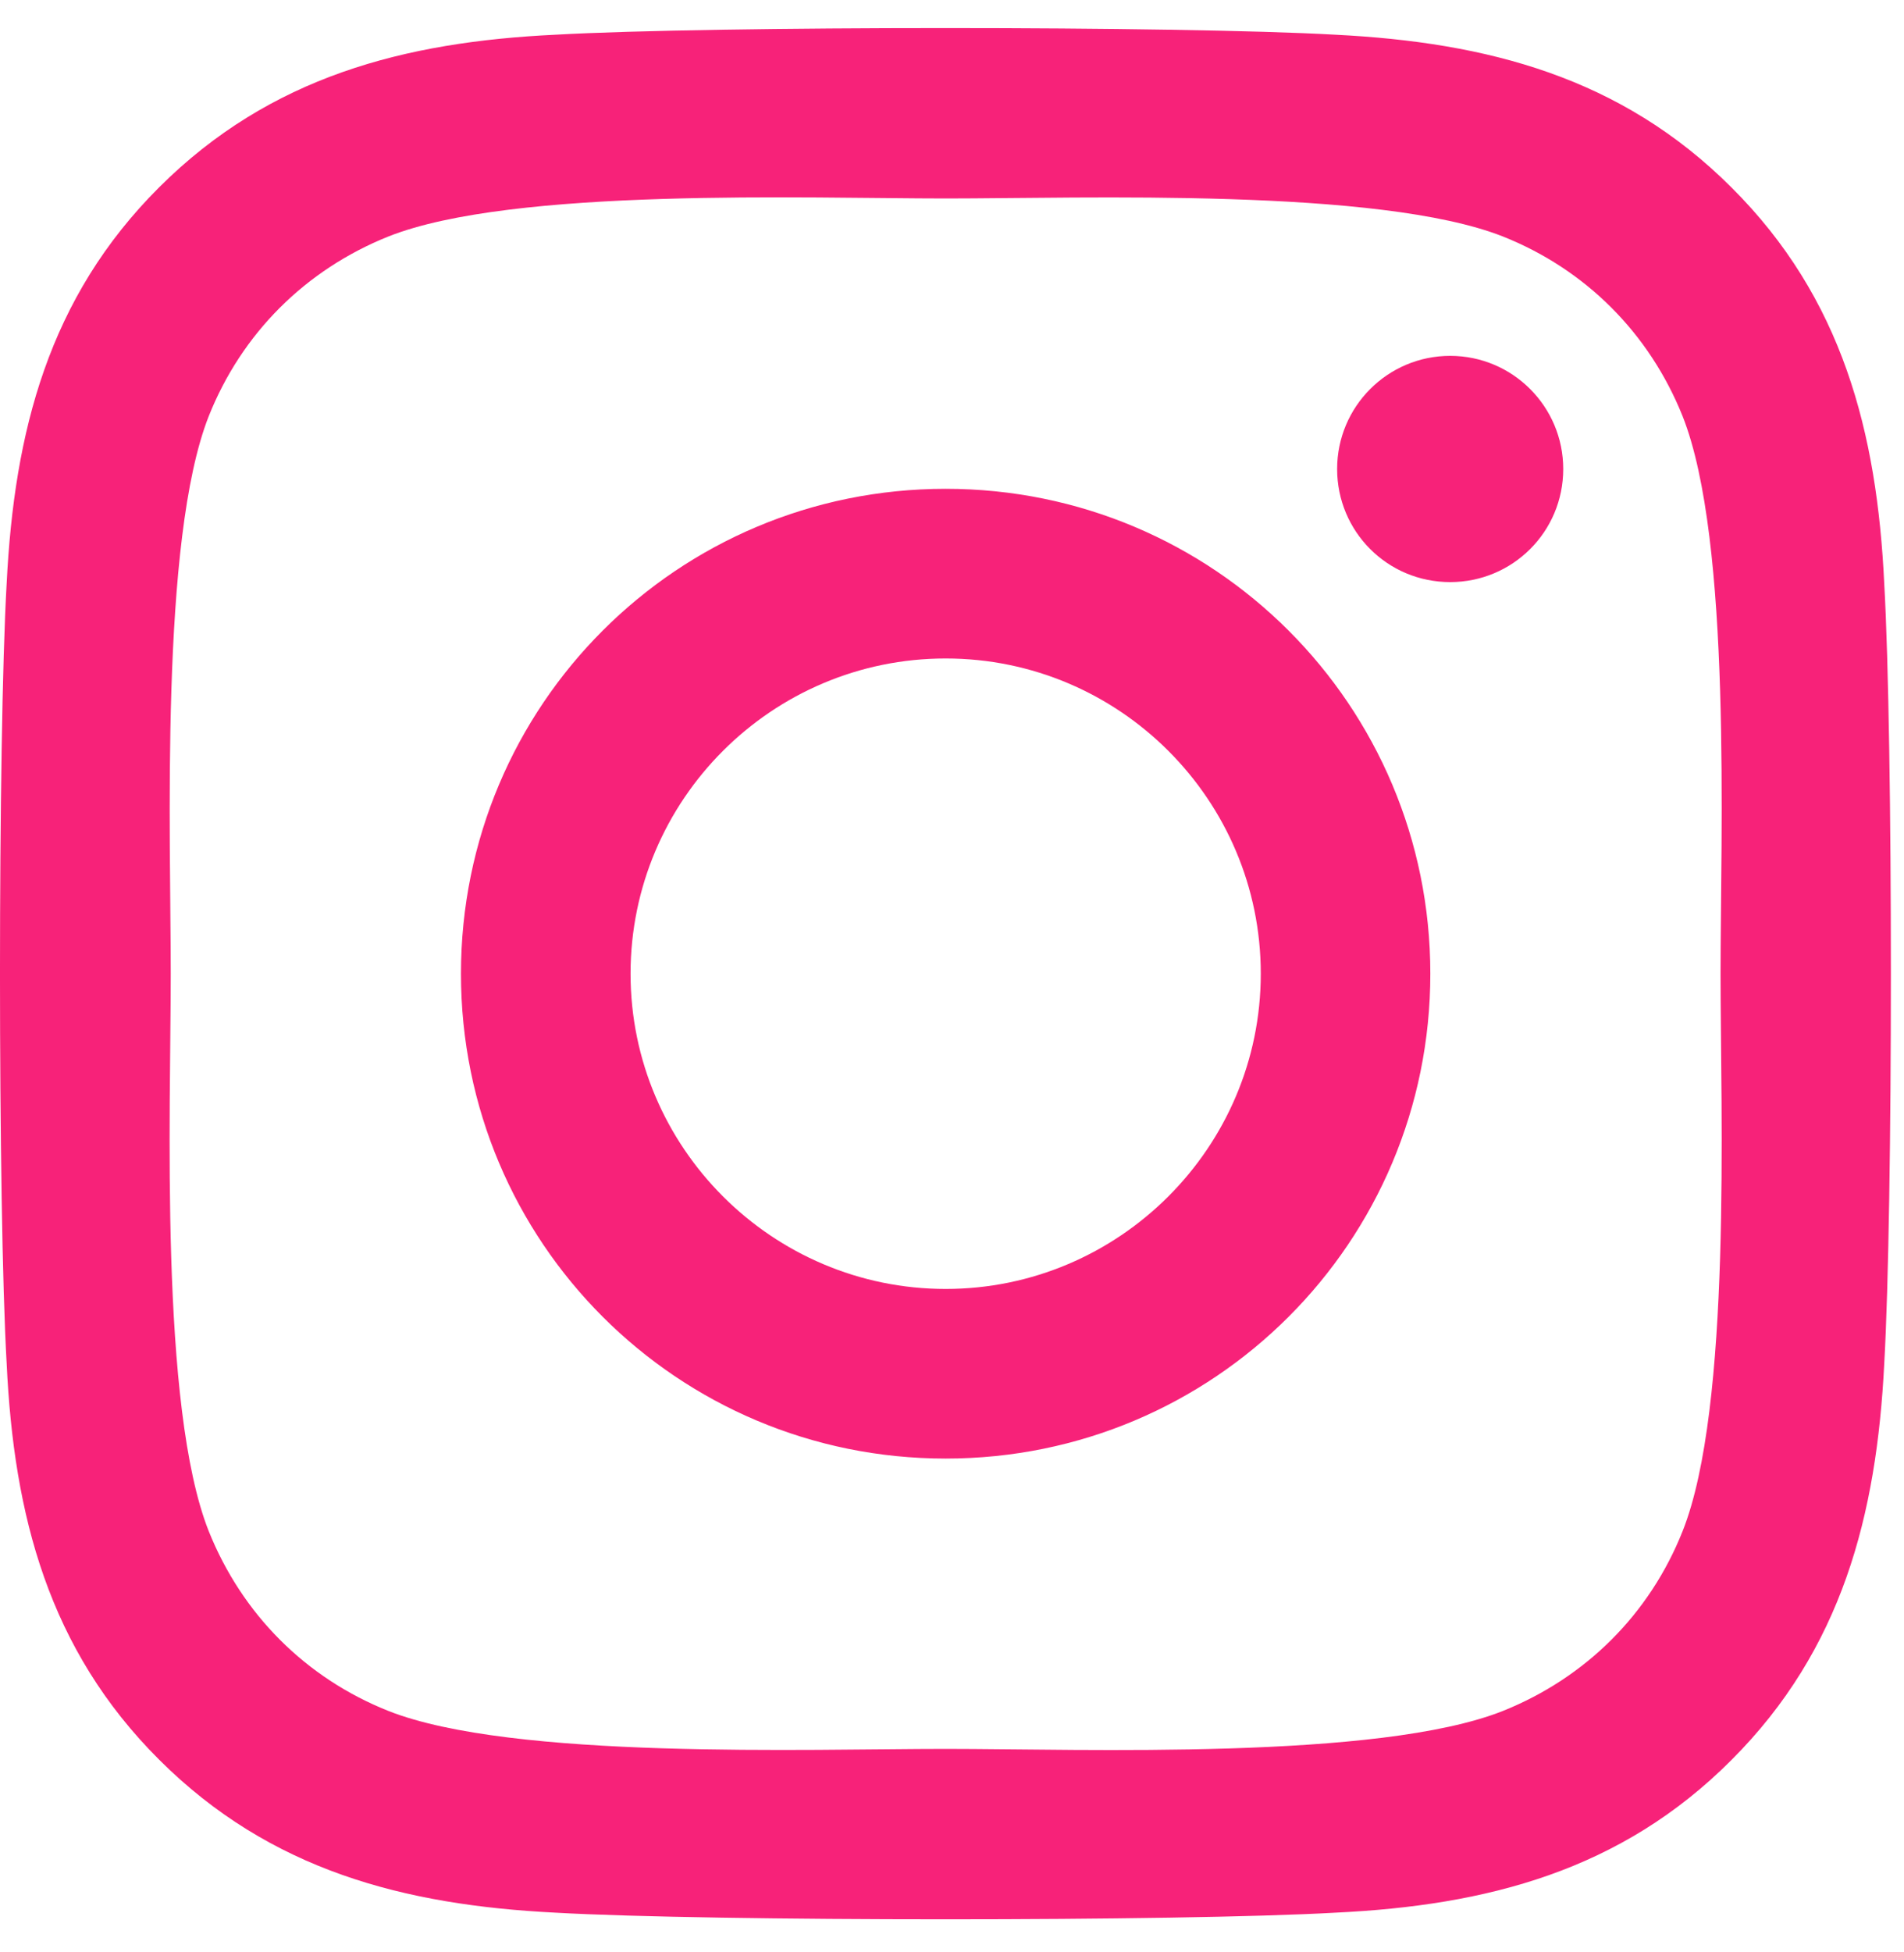 <svg width="40" height="41" viewBox="0 0 40 41" fill="none" xmlns="http://www.w3.org/2000/svg">
<path d="M19.867 10.265C14.23 10.265 9.684 14.811 9.684 20.448C9.684 26.084 14.23 30.63 19.867 30.63C25.503 30.63 30.049 26.084 30.049 20.448C30.049 14.811 25.503 10.265 19.867 10.265ZM19.867 27.068C16.224 27.068 13.247 24.099 13.247 20.448C13.247 16.797 16.215 13.828 19.867 13.828C23.518 13.828 26.487 16.797 26.487 20.448C26.487 24.099 23.509 27.068 19.867 27.068ZM32.841 9.849C32.841 11.169 31.777 12.224 30.466 12.224C29.145 12.224 28.091 11.16 28.091 9.849C28.091 8.537 29.154 7.473 30.466 7.473C31.777 7.473 32.841 8.537 32.841 9.849ZM39.585 12.259C39.434 9.078 38.708 6.259 36.377 3.938C34.055 1.616 31.237 0.889 28.055 0.729C24.776 0.543 14.948 0.543 11.669 0.729C8.497 0.88 5.678 1.607 3.348 3.929C1.017 6.251 0.299 9.069 0.14 12.25C-0.047 15.529 -0.047 25.357 0.14 28.636C0.29 31.818 1.017 34.636 3.348 36.958C5.678 39.28 8.488 40.006 11.669 40.166C14.948 40.352 24.776 40.352 28.055 40.166C31.237 40.015 34.055 39.288 36.377 36.958C38.699 34.636 39.425 31.818 39.585 28.636C39.771 25.357 39.771 15.538 39.585 12.259ZM35.349 32.154C34.658 33.892 33.319 35.23 31.573 35.93C28.959 36.967 22.756 36.727 19.867 36.727C16.978 36.727 10.765 36.958 8.16 35.93C6.423 35.239 5.085 33.9 4.385 32.154C3.348 29.54 3.587 23.337 3.587 20.448C3.587 17.559 3.357 11.346 4.385 8.741C5.076 7.004 6.414 5.666 8.16 4.966C10.774 3.929 16.978 4.168 19.867 4.168C22.756 4.168 28.968 3.938 31.573 4.966C33.31 5.657 34.649 6.995 35.349 8.741C36.386 11.355 36.146 17.559 36.146 20.448C36.146 23.337 36.386 29.549 35.349 32.154Z" fill="#F72279"/>
</svg>
